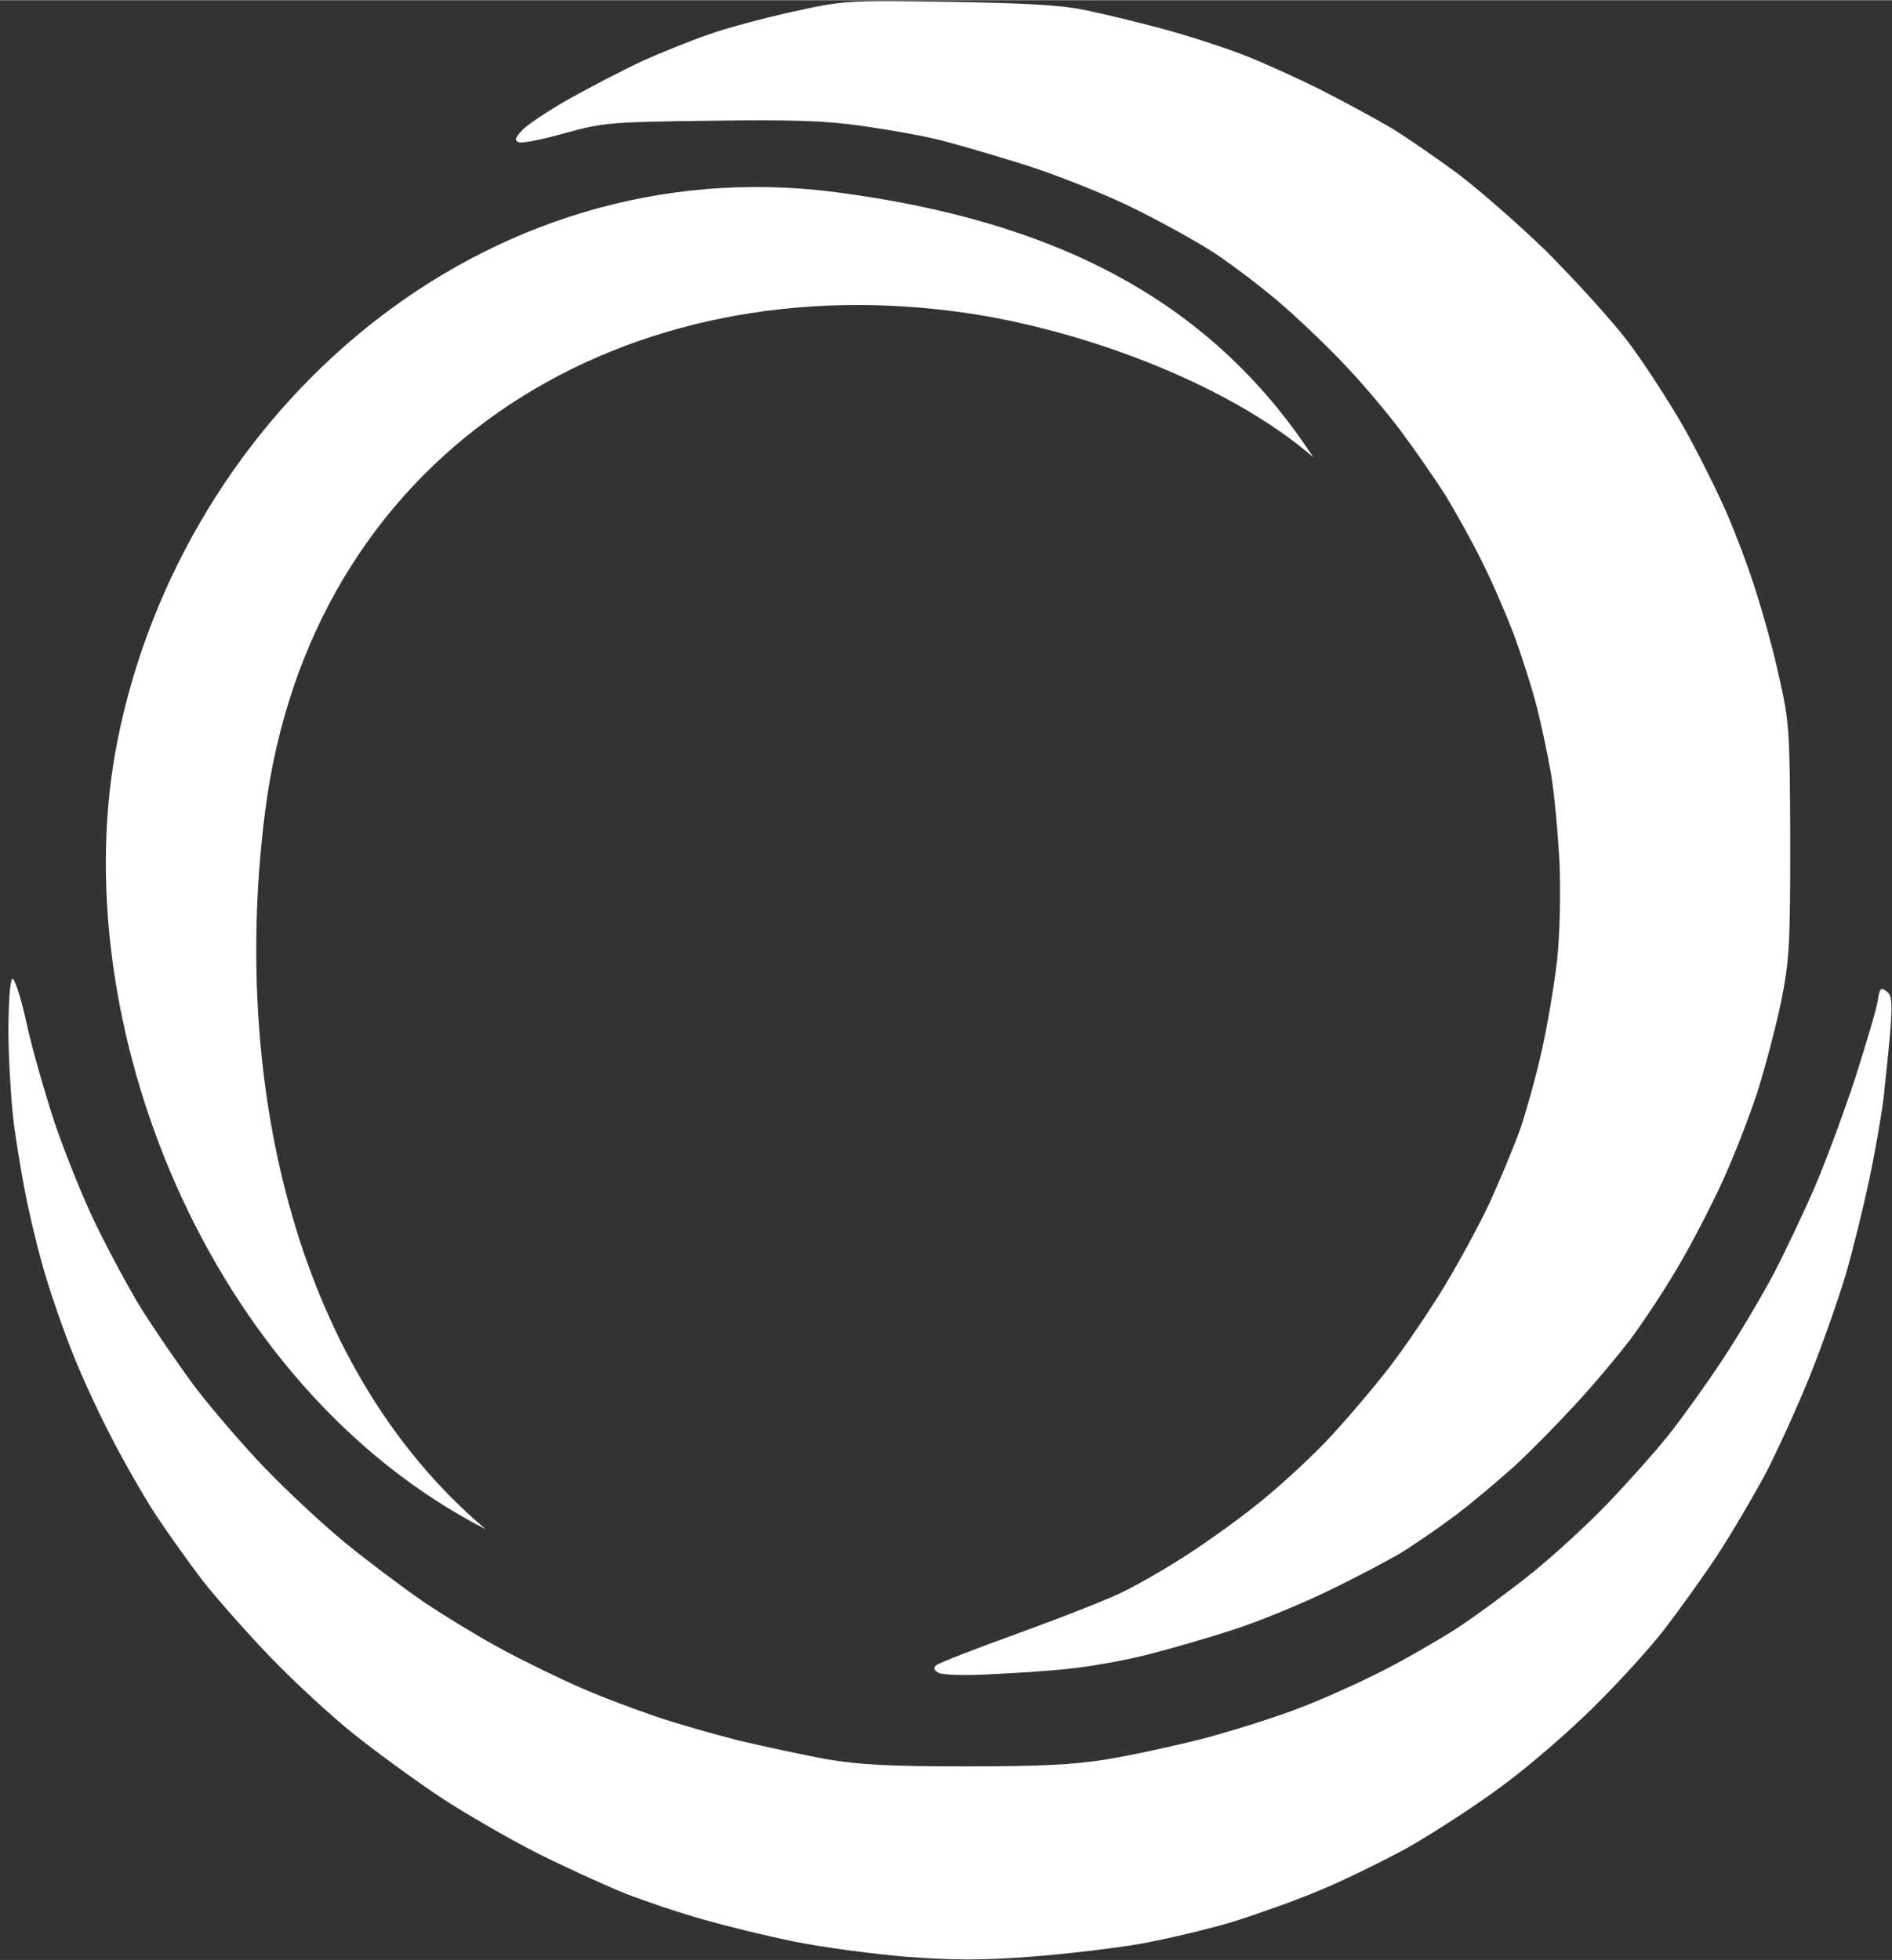 <svg version="1.2" xmlns="http://www.w3.org/2000/svg" viewBox="0 0 474 491" width="1552" height="1608">
	<rect x="0" y="0" width="474" height="491" fill="#333333" stroke="none"/>
	<title>SEE-svg</title>
	<style>
		.s0 { fill: #ffffff } 
	</style>
	<g id="corporate-logos_x5F_full-color_00000175311875613932421610000000440092686786082189_">
		<g id="Layer">
			<g id="Layer">
				<path id="Layer" class="s0" d="m66.4 203.4c11.3-88.9 87.2-136.4 172.3-125.5 30.4 3.8 68.5 17.7 90.3 36.6-25.9-39.7-65.1-59.3-119.6-66.4-88.6-11.5-163.5 55.1-179.9 137.1-14 69.4 22 161.9 92.2 197.9-49.6-41.9-63.5-115.5-55.3-179.7z"/>
			</g>
			<path id="Path 0" class="s0" d="m2.1 257.4c0 6.9 0.6 17.9 1.4 24.4 0.9 6.4 2.5 16 3.7 21.2 1.1 5.2 3.1 13.1 4.5 17.5 1.3 4.4 4 12.1 5.9 17 1.9 5 6.1 14.4 9.5 21 3.3 6.6 8.6 15.8 11.6 20.5 3.1 4.7 8.5 12.3 12.1 17 3.7 4.7 11.4 13.4 17.2 19.4 5.8 6 15 14.5 20.5 18.9 5.5 4.4 15.2 11.5 21.5 15.7 6.3 4.2 17.3 10.5 24.5 14.2 7.2 3.6 17.1 8.1 22 10.1 4.9 1.9 13.7 4.9 19.5 6.5 5.8 1.7 16.1 4.2 23 5.6 6.9 1.4 19.5 3.1 28 3.8 11.8 0.9 19.2 0.9 31 0 8.5-0.6 20.9-2.1 27.5-3.2 6.6-1.2 17.2-3.7 23.5-5.6 6.3-2 16.2-5.5 22-8 5.8-2.4 15.6-7.2 21.8-10.6 6.1-3.5 16.7-10.3 23.4-15.3 6.7-4.9 17.1-13.9 23.2-20 6.1-6 14.1-14.8 17.7-19.5 3.6-4.7 9.6-13 13.2-18.5 3.6-5.5 9-14.7 12.1-20.5 3-5.8 8-16.8 11.1-24.5 3.1-7.7 7.1-19.2 9-25.5 1.8-6.3 4.4-16.9 5.8-23.5 1.4-6.6 3-15.8 3.6-20.5 0.5-4.7 1.3-12.3 1.7-17 0.5-7.2 0.4-8.7-1-9.7-1.4-1.1-1.7-0.8-2.2 2.5-0.3 2-2.9 10.7-5.6 19.2-2.8 8.5-7.3 20.7-10 27-2.7 6.3-7.4 16.2-10.4 22-3.1 5.8-8.8 15.5-12.8 21.5-4 6.1-10.1 14.6-13.6 19-3.5 4.4-10.5 12.2-15.5 17.4-4.9 5.1-13.5 13-19 17.4-5.5 4.4-13.8 10.5-18.5 13.6-4.7 3-13 7.8-18.5 10.6-5.5 2.8-14.7 7-20.5 9.2-5.8 2.3-16.6 5.7-24 7.7-7.4 1.9-18.4 4.3-24.5 5.3-8.5 1.4-16.6 1.8-35.5 1.8-19.3 0-26.7-0.4-35-1.8-5.8-1.1-15.7-3.2-22-4.7-6.3-1.6-15.8-4.3-21-6.1-5.2-1.8-13.6-4.9-18.5-7.1-4.9-2.1-13.7-6.4-19.5-9.5-5.8-3.1-14.8-8.6-20-12.1-5.2-3.6-14-10.2-19.5-14.7-5.5-4.5-14.5-12.9-20-18.6-5.5-5.7-13.4-14.9-17.6-20.4-4.1-5.5-10.1-14.3-13.4-19.5-3.2-5.2-8.4-14.9-11.6-21.5-3.2-6.6-7.8-18.1-10.3-25.5-2.4-7.4-5.6-18.4-6.9-24.5-1.3-6-2.9-11.1-3.5-11.3-0.6-0.2-1 4.2-1.1 12.2z"/>
			<path id="Path 0" class="s0" d="m198.5 2.9c-7.2 1.6-16.6 4.1-21 5.7-4.4 1.5-11.8 4.5-16.5 6.6-4.7 2.2-12.8 6.4-18 9.3-5.2 2.9-10.6 6.5-12 7.9-2 2.1-2.2 2.7-1 3.2 0.8 0.3 6-0.7 11.5-2.3 9.6-2.6 11.1-2.8 36.5-3.1 20.8-0.3 29 0 38 1.3 6.3 0.9 14.4 2.3 18 3.2 3.6 0.8 13 3.5 21 6 8 2.4 20.4 7.3 27.5 10.7 7.1 3.4 17.1 8.9 22 12.1 4.9 3.3 12.8 9.3 17.5 13.5 4.7 4.1 11.7 10.9 15.5 15 3.9 4.1 10 11.3 13.5 16 3.5 4.7 8.5 11.9 11.1 16 2.5 4.1 6.7 11.6 9.1 16.5 2.5 4.9 6.1 13.3 8.1 18.5 1.9 5.2 4.5 13.3 5.7 18 1.2 4.7 2.8 12.3 3.6 17 0.8 4.7 1.7 14.6 2.1 22 0.3 8 0.1 18-0.6 24.5-0.7 6.1-2.4 16.2-3.8 22.5-1.4 6.3-3.9 15.3-5.5 20-1.7 4.7-5.2 13-7.7 18.5-2.6 5.5-7.6 14.7-11.1 20.5-3.5 5.8-9.7 15-13.9 20.5-4.2 5.4-11.4 13.9-16.1 18.8-4.7 4.9-13 12.5-18.5 16.7-5.5 4.3-13.6 10-18 12.7-4.4 2.8-10.7 6.4-14 8-3.3 1.7-15 6.3-26 10.3-11 4-20.4 7.6-21 8.2q-1 0.9 0.5 1.8c0.9 0.6 6.6 0.8 13.5 0.4 6.6-0.3 15.8-0.9 20.5-1.5 4.7-0.5 13-2 18.5-3.4 5.5-1.4 14.9-4.1 21-6.1 6.1-1.9 16.6-6.2 23.5-9.5 6.9-3.3 15.2-7.7 18.5-9.6 3.3-2 9.6-6.3 14-9.6 4.4-3.3 11.1-9 15-12.5 3.9-3.6 10.6-10.4 15-15.2 4.4-4.7 10.5-12 13.6-16 3.1-4.1 8.5-12.2 11.9-18 3.5-5.8 8.6-15.7 11.5-22 2.9-6.3 6.8-16.4 8.8-22.5 1.9-6.1 4.6-16.2 5.9-22.5 2.1-10.5 2.3-14 2.3-40.5-0.1-27.7-0.2-29.5-2.8-41-1.4-6.6-4.3-16.9-6.3-23-2-6.1-5.4-15.1-7.7-20-2.2-4.9-6.7-13.9-10.1-19.9-3.4-5.9-9.5-15.4-13.7-21-4.2-5.5-13.5-15.7-20.5-22.7-7.1-6.9-17.2-15.7-22.4-19.6-5.2-3.8-12.5-8.9-16.3-11.2-3.7-2.2-11.8-6.6-17.9-9.7-6.2-3.1-15.1-7.1-19.8-8.9-4.7-1.8-13.7-4.7-20-6.4-6.3-1.7-15.1-3.8-19.5-4.7-5.8-1.2-15.2-1.7-34-2-25.6-0.4-26.2-0.3-39 2.5z"/>
		</g>
		<g id="Layer">
		</g>
	</g>
</svg>